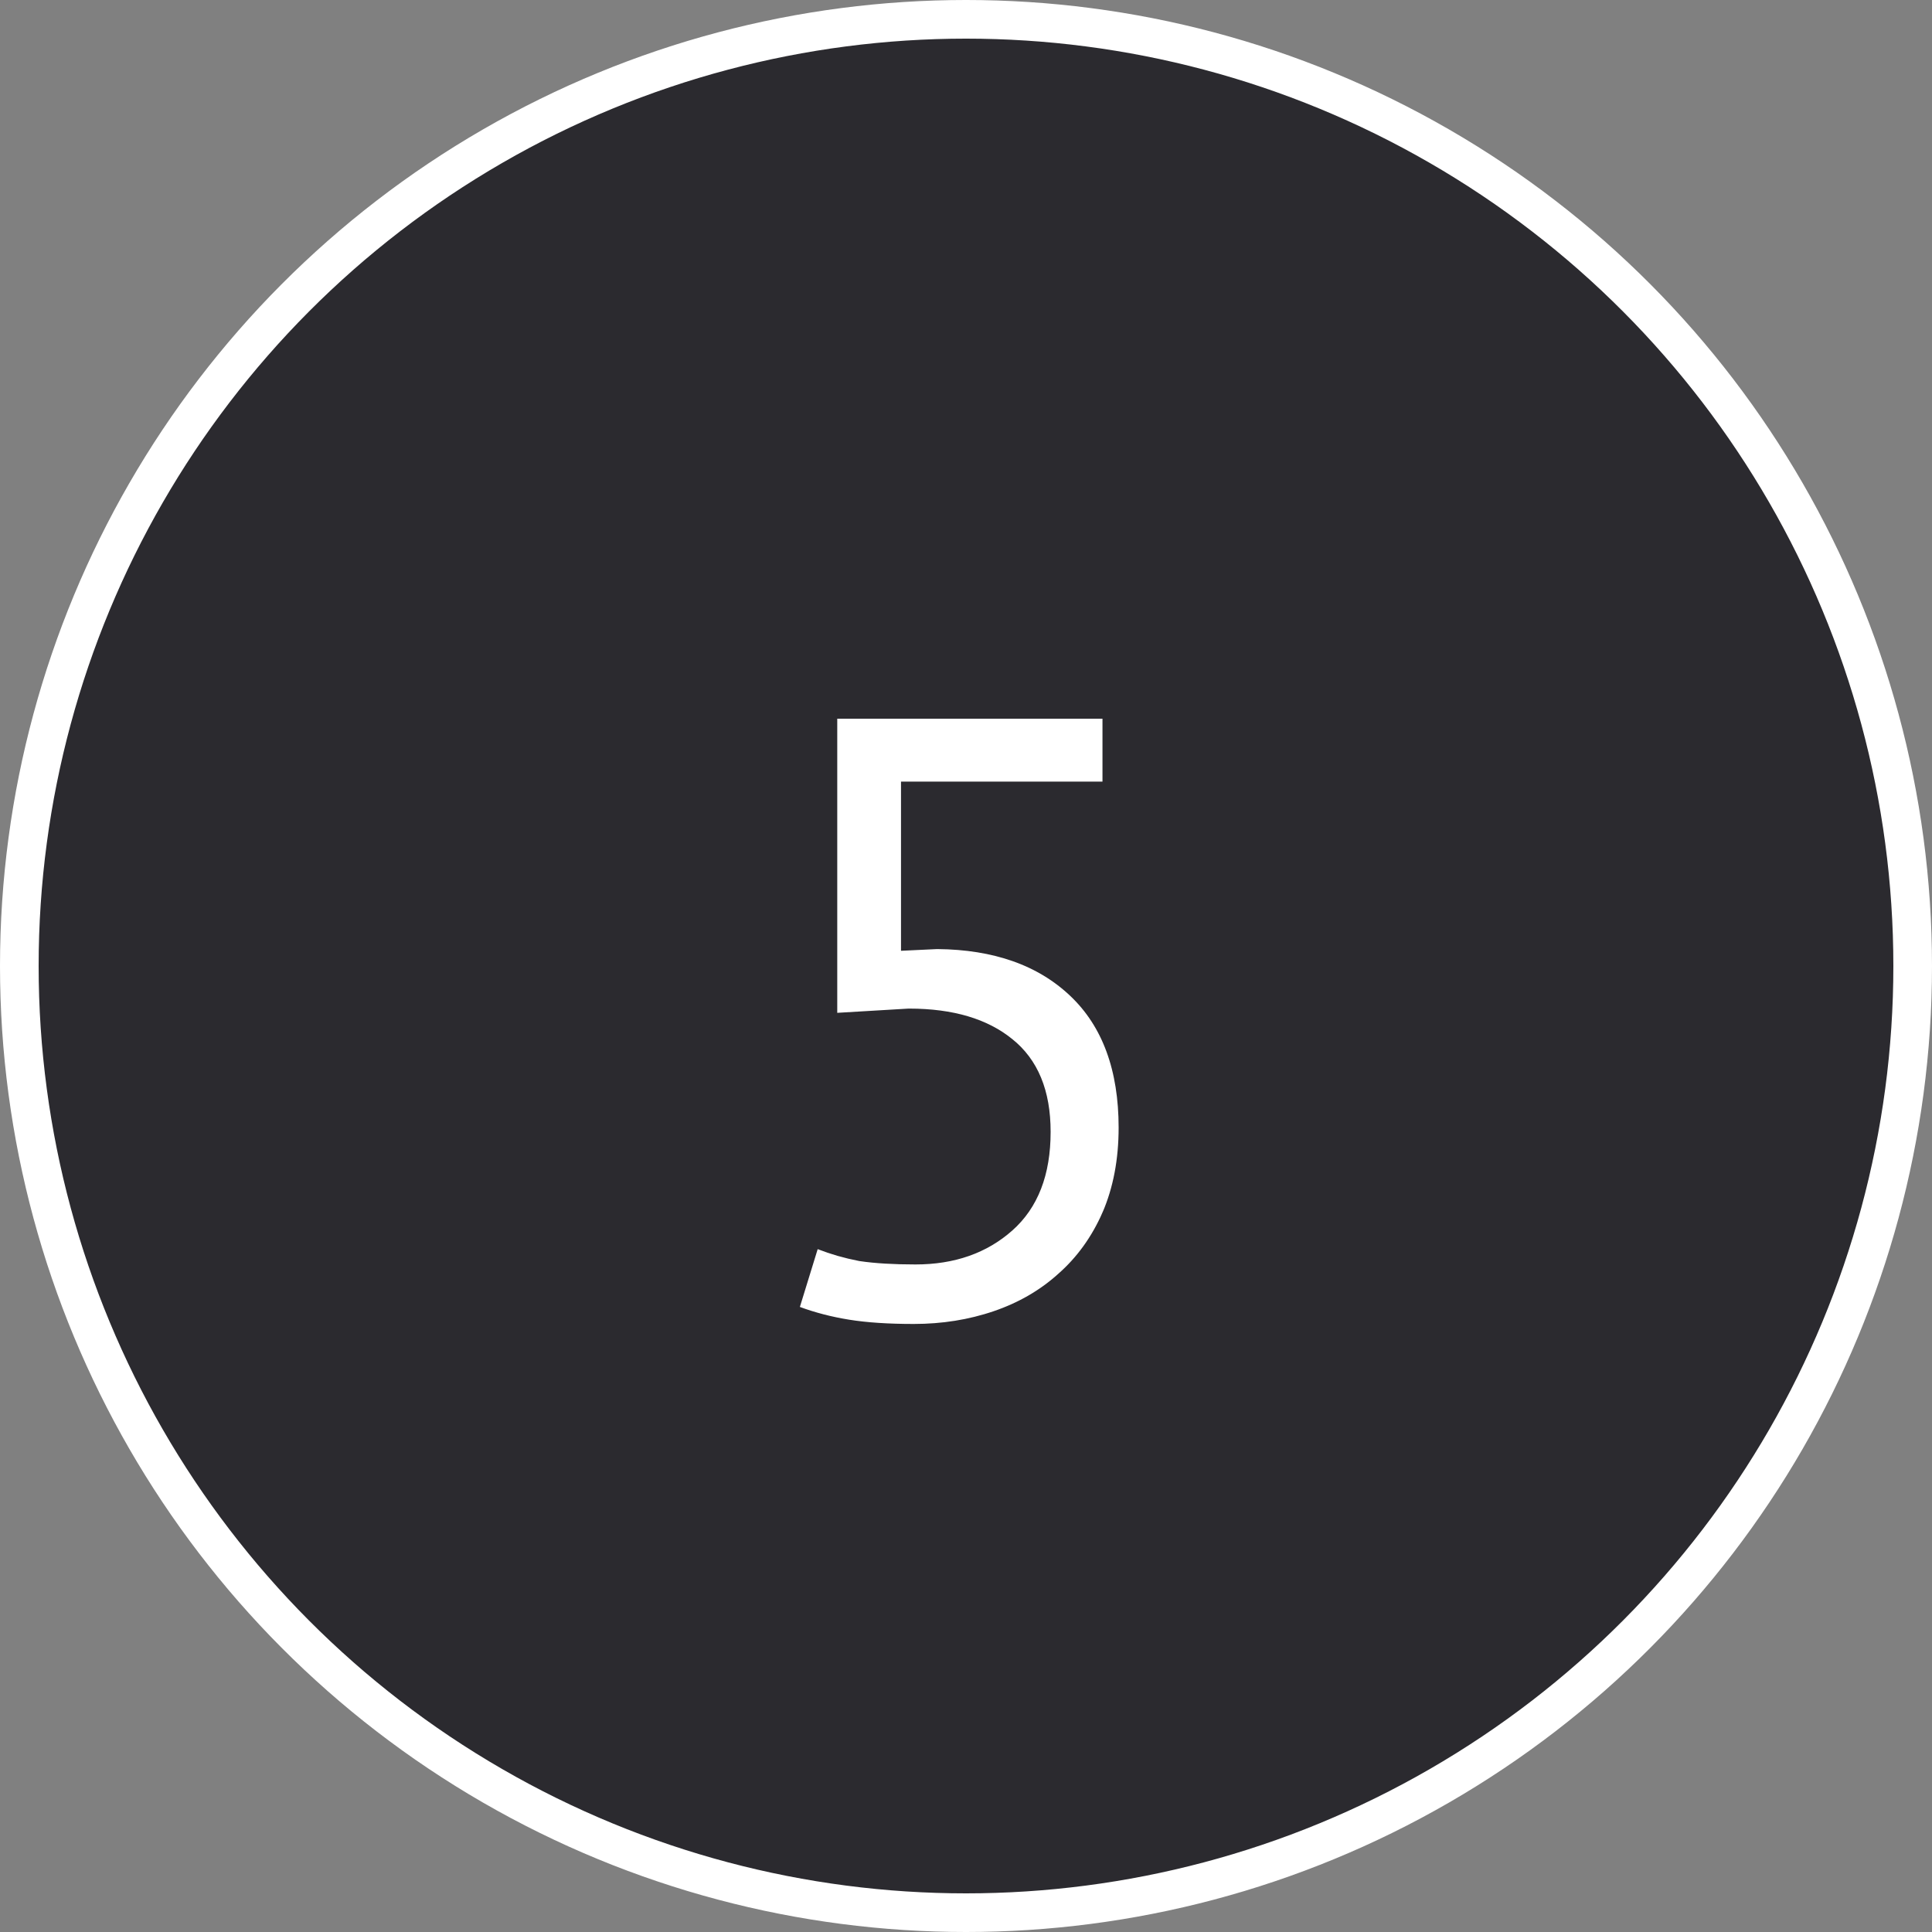 <?xml version="1.0" encoding="UTF-8"?> <svg xmlns="http://www.w3.org/2000/svg" width="50" height="50" viewBox="0 0 50 50" fill="none"><rect x="0" y="0" width="50" height="50" fill="#808080" stroke="none"/> <circle cx="25" cy="25" r="24.5" fill="#2B2A2F" stroke="white"></circle> <path d="M25.884 27.281L25.884 27.281L25.888 27.284C26.398 27.693 26.69 28.329 26.69 29.292C26.69 30.304 26.395 31.002 25.868 31.47C25.313 31.963 24.601 32.224 23.692 32.224C23.141 32.224 22.686 32.196 22.324 32.143C21.974 32.075 21.648 31.981 21.344 31.862L20.843 31.666L20.684 32.18L20.223 33.676L20.083 34.128L20.526 34.292C20.956 34.451 21.413 34.569 21.897 34.647C22.386 34.726 22.972 34.764 23.648 34.764C24.432 34.764 25.177 34.646 25.878 34.407C26.581 34.167 27.198 33.812 27.721 33.339C28.262 32.863 28.684 32.275 28.989 31.584L28.99 31.584L28.991 31.58C29.301 30.862 29.45 30.06 29.45 29.182C29.45 27.605 29.002 26.32 28.04 25.409C27.09 24.509 25.813 24.077 24.269 24.062L24.255 24.061L24.241 24.062L23.818 24.082V20.728H28.532H29.032V20.228V18.6V18.1H28.532H21.668H21.168V18.6V26.212V26.742L21.698 26.711L23.531 26.602C24.594 26.604 25.358 26.851 25.884 27.281Z" fill="white" stroke="#2B2A2F"></path> </svg> 